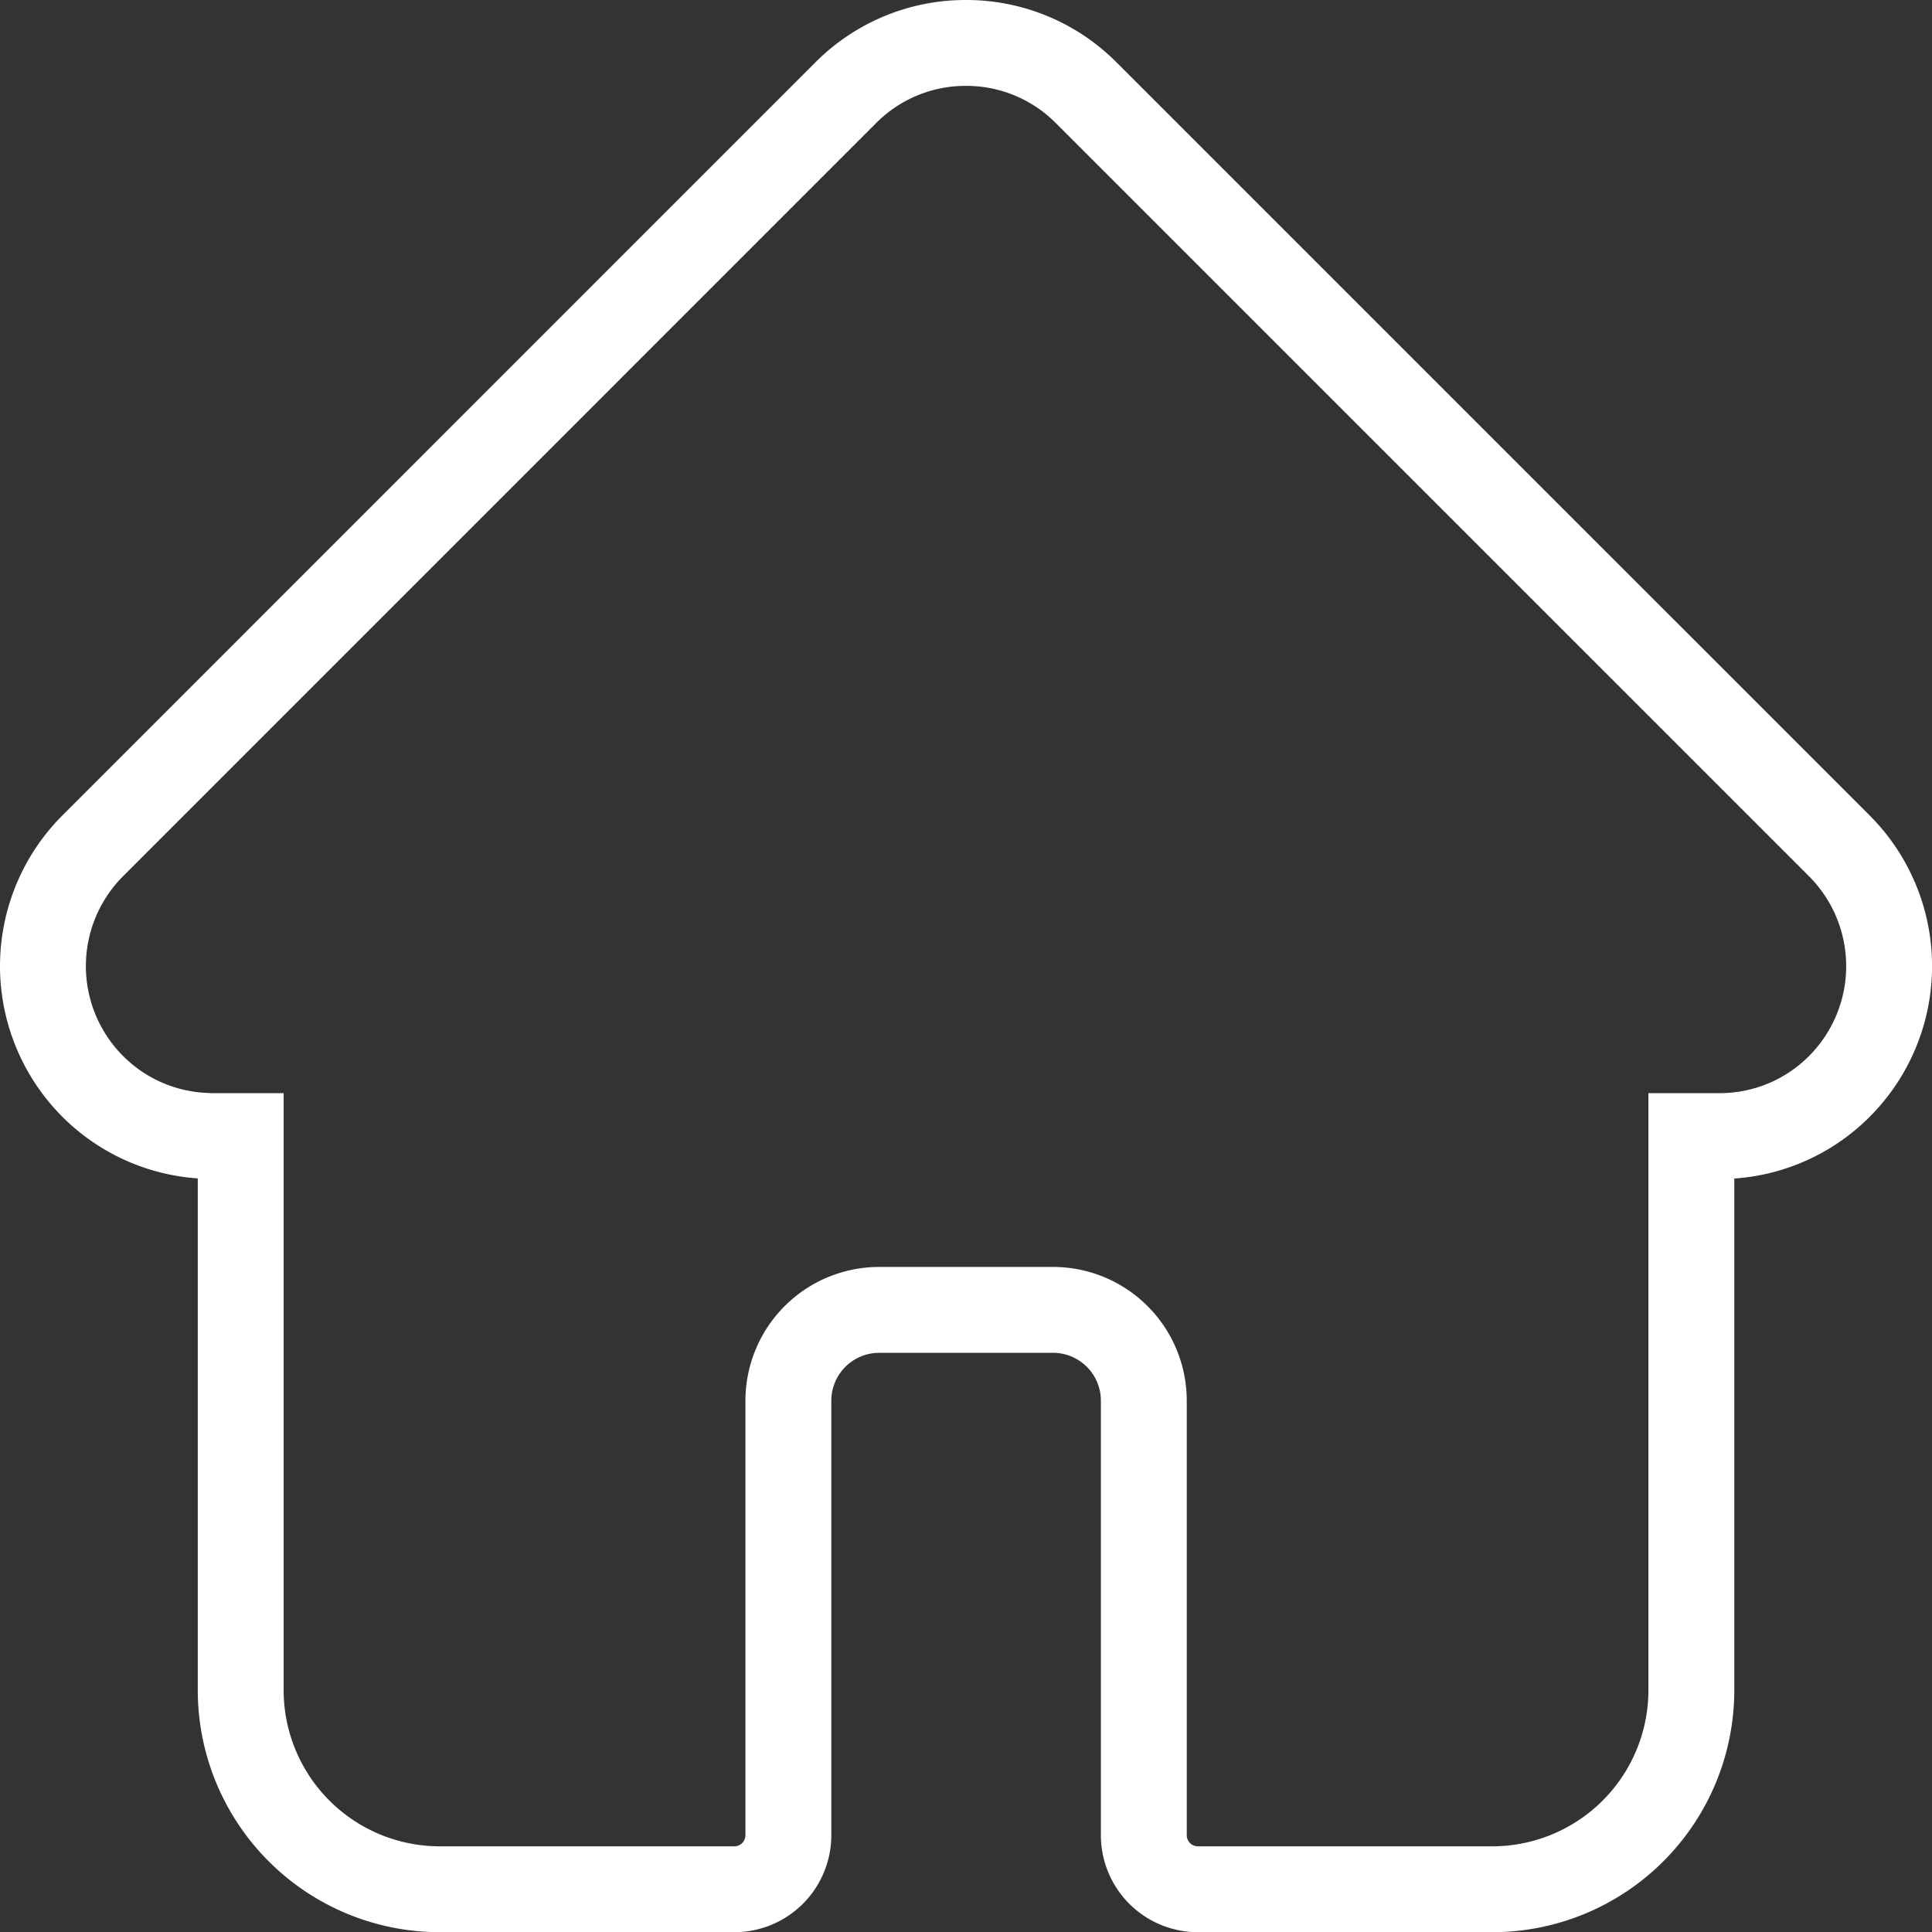 <svg xmlns="http://www.w3.org/2000/svg" xmlns:xlink="http://www.w3.org/1999/xlink" width="89.991" height="90" viewBox="0 0 89.991 90">
  <rect x="0" y="0" width="89.991" height="90" fill="#333333" stroke="none"/>
  <defs>
    <clipPath id="clip-path">
      <path id="Path_75" data-name="Path 75" d="M0,0H89.991V-90H0Z" fill="none"/>
    </clipPath>
  </defs>
  <g id="nieuwbouw" transform="translate(0 90)">
    <g id="Group_78" data-name="Group 78" clip-path="url(#clip-path)">
      <g id="Group_77" data-name="Group 77" transform="translate(85.682 -50.594)">
        <path id="Path_74" data-name="Path 74" d="M0,0-.007-.007-35.088-35.086a7.862,7.862,0,0,0-5.6-2.32,7.866,7.866,0,0,0-5.6,2.32L-81.347-.024l-.036.036a7.928,7.928,0,0,0,.015,11.18A7.869,7.869,0,0,0-76.115,13.5c.082.008.163.012.245.012h1.4V39.328a9.276,9.276,0,0,0,9.266,9.266h13.725a2.519,2.519,0,0,0,2.519-2.519V25.834a4.233,4.233,0,0,1,4.229-4.227h8.1a4.231,4.231,0,0,1,4.227,4.227V46.075a2.519,2.519,0,0,0,2.52,2.519h13.725A9.276,9.276,0,0,0-6.9,39.328V13.512h1.3A7.861,7.861,0,0,0,0,11.192,7.929,7.929,0,0,0,0,0Z" fill="none" stroke="#fff" stroke-width="4"/>
      </g>
    </g>
  </g>
</svg>
